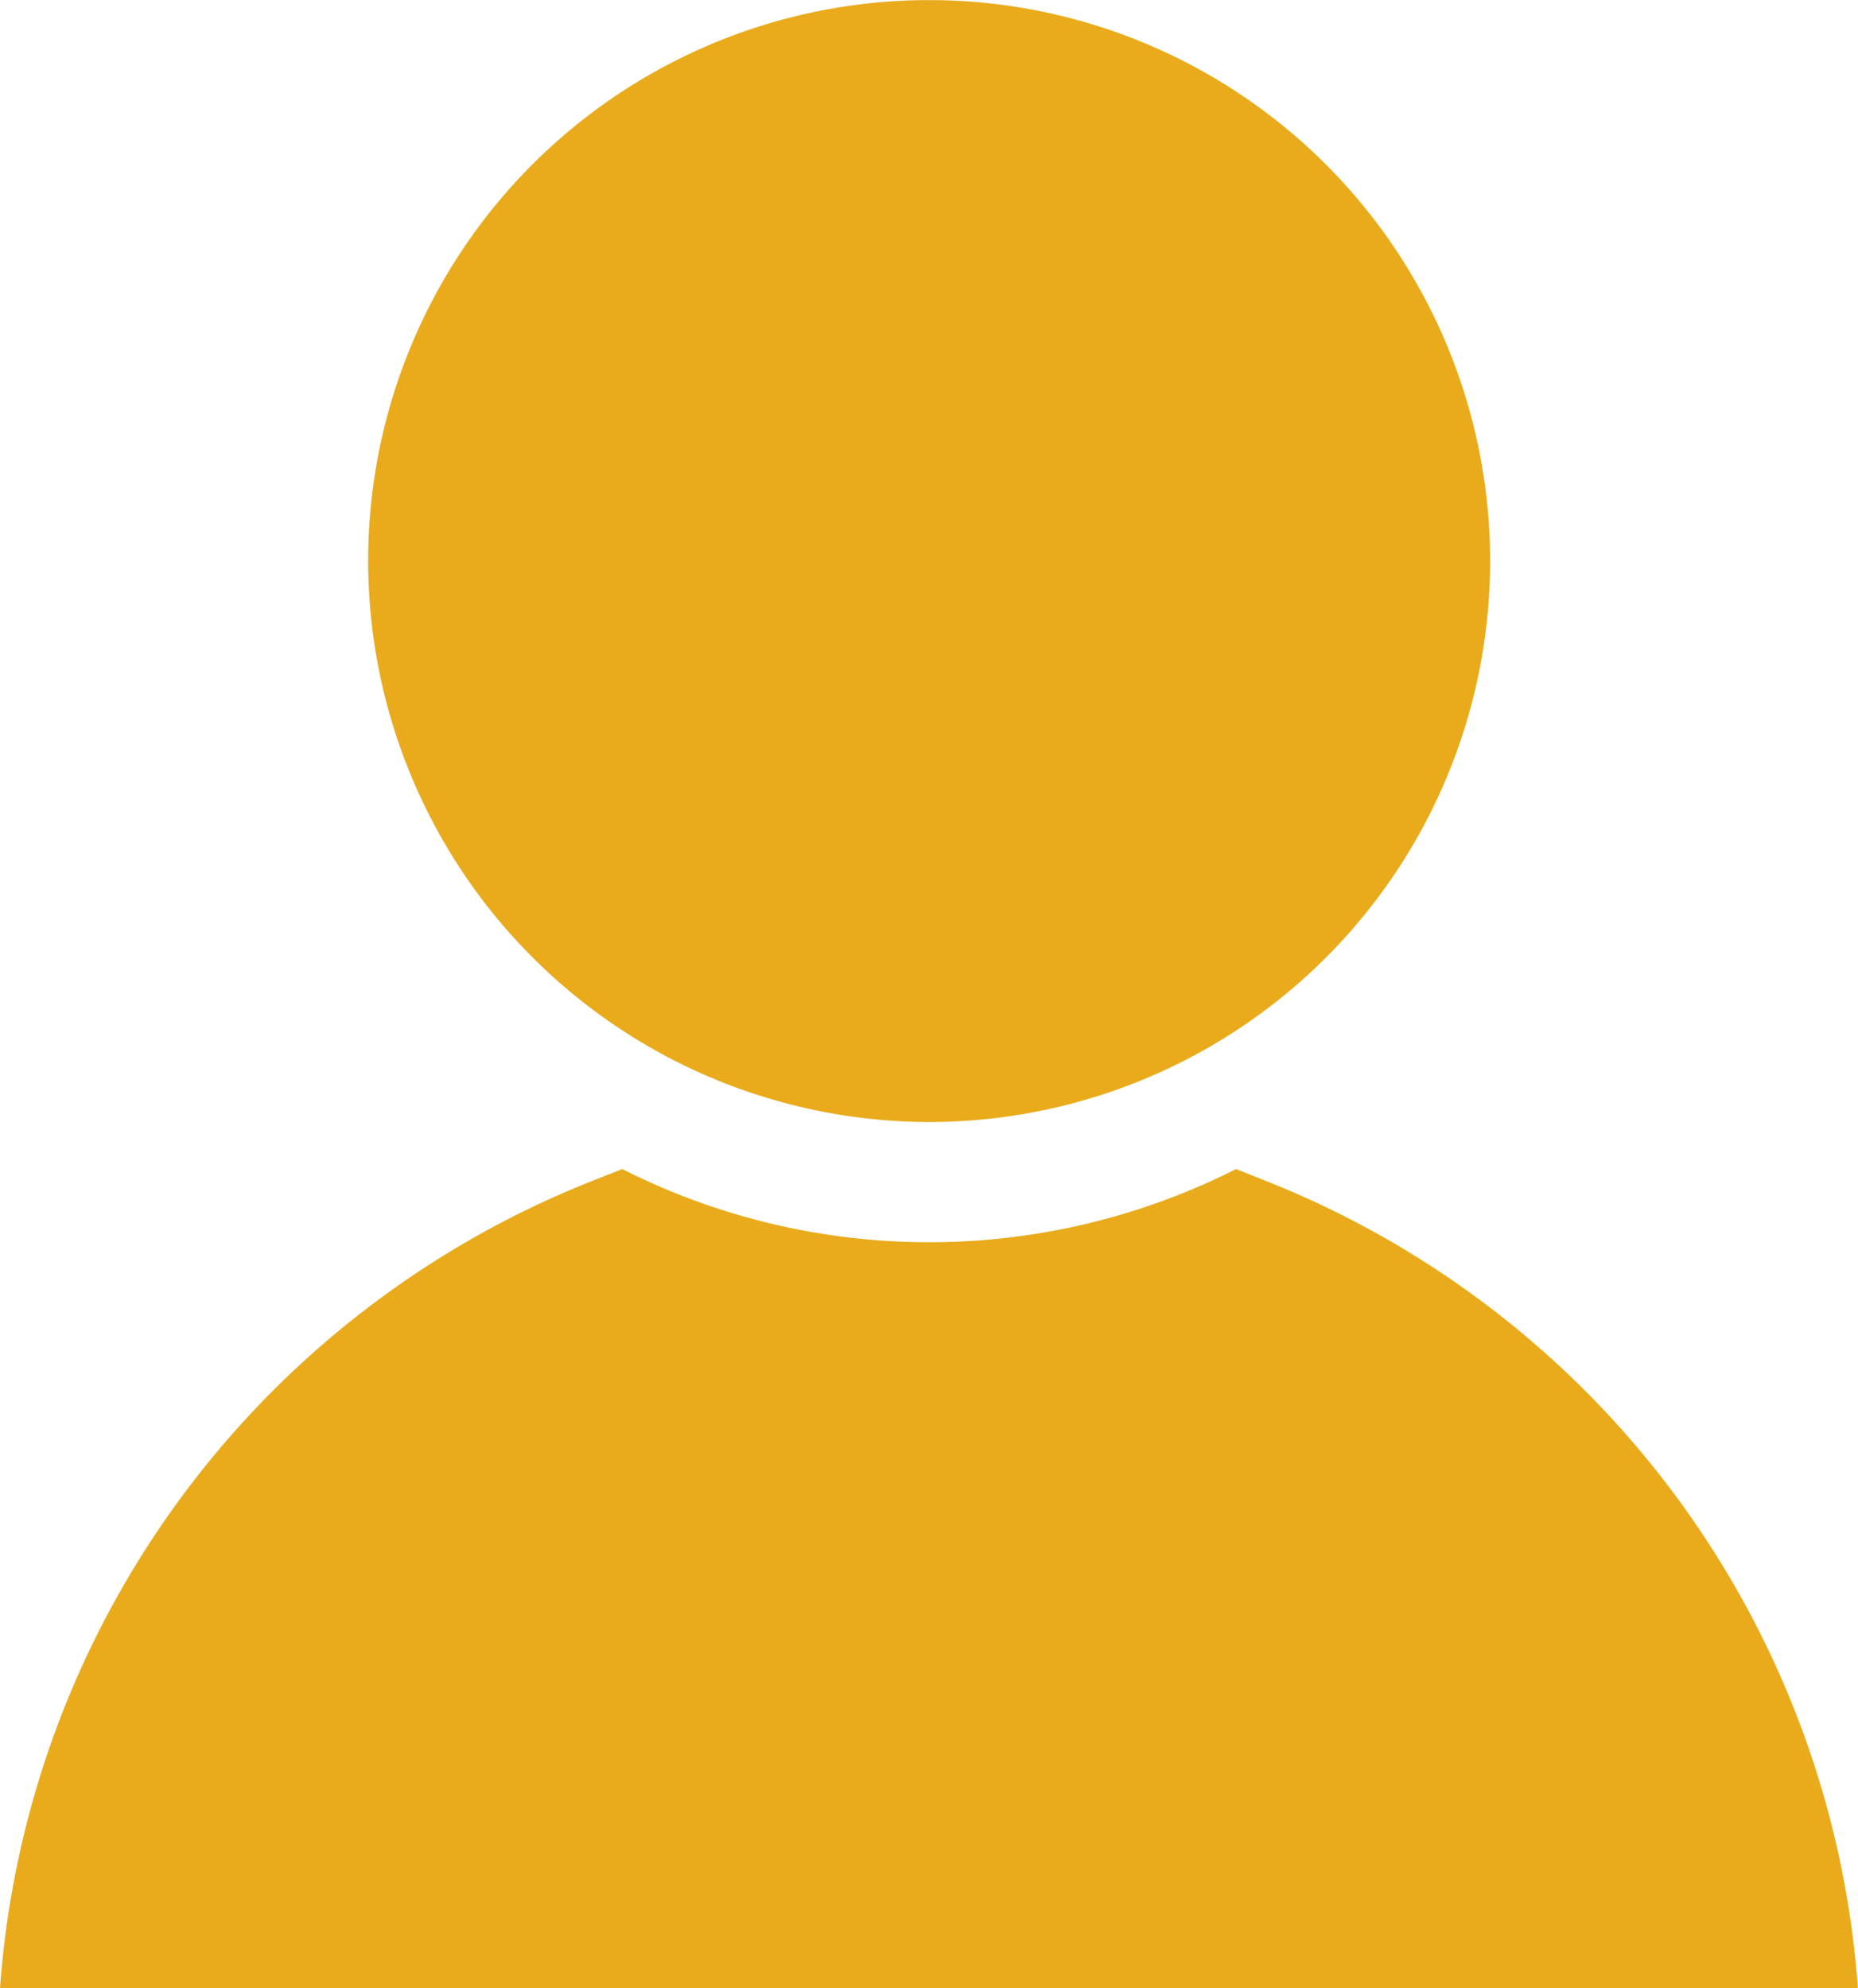 <svg xmlns="http://www.w3.org/2000/svg" width="22.277" height="23.84" viewBox="0 0 22.277 23.84">
  <path id="noun-user-7526442" d="M173.777,143.9H151.5a11.281,11.281,0,0,1,7.044-9.658l.416-.165a8.153,8.153,0,0,0,7.36,0l.414.165a11.281,11.281,0,0,1,7.042,9.658ZM162.64,133.513a6.726,6.726,0,1,0-6.726-6.726A6.734,6.734,0,0,0,162.64,133.513Z" transform="translate(-151.5 -120.06)" fill="#e9ab1c"/>
</svg>
